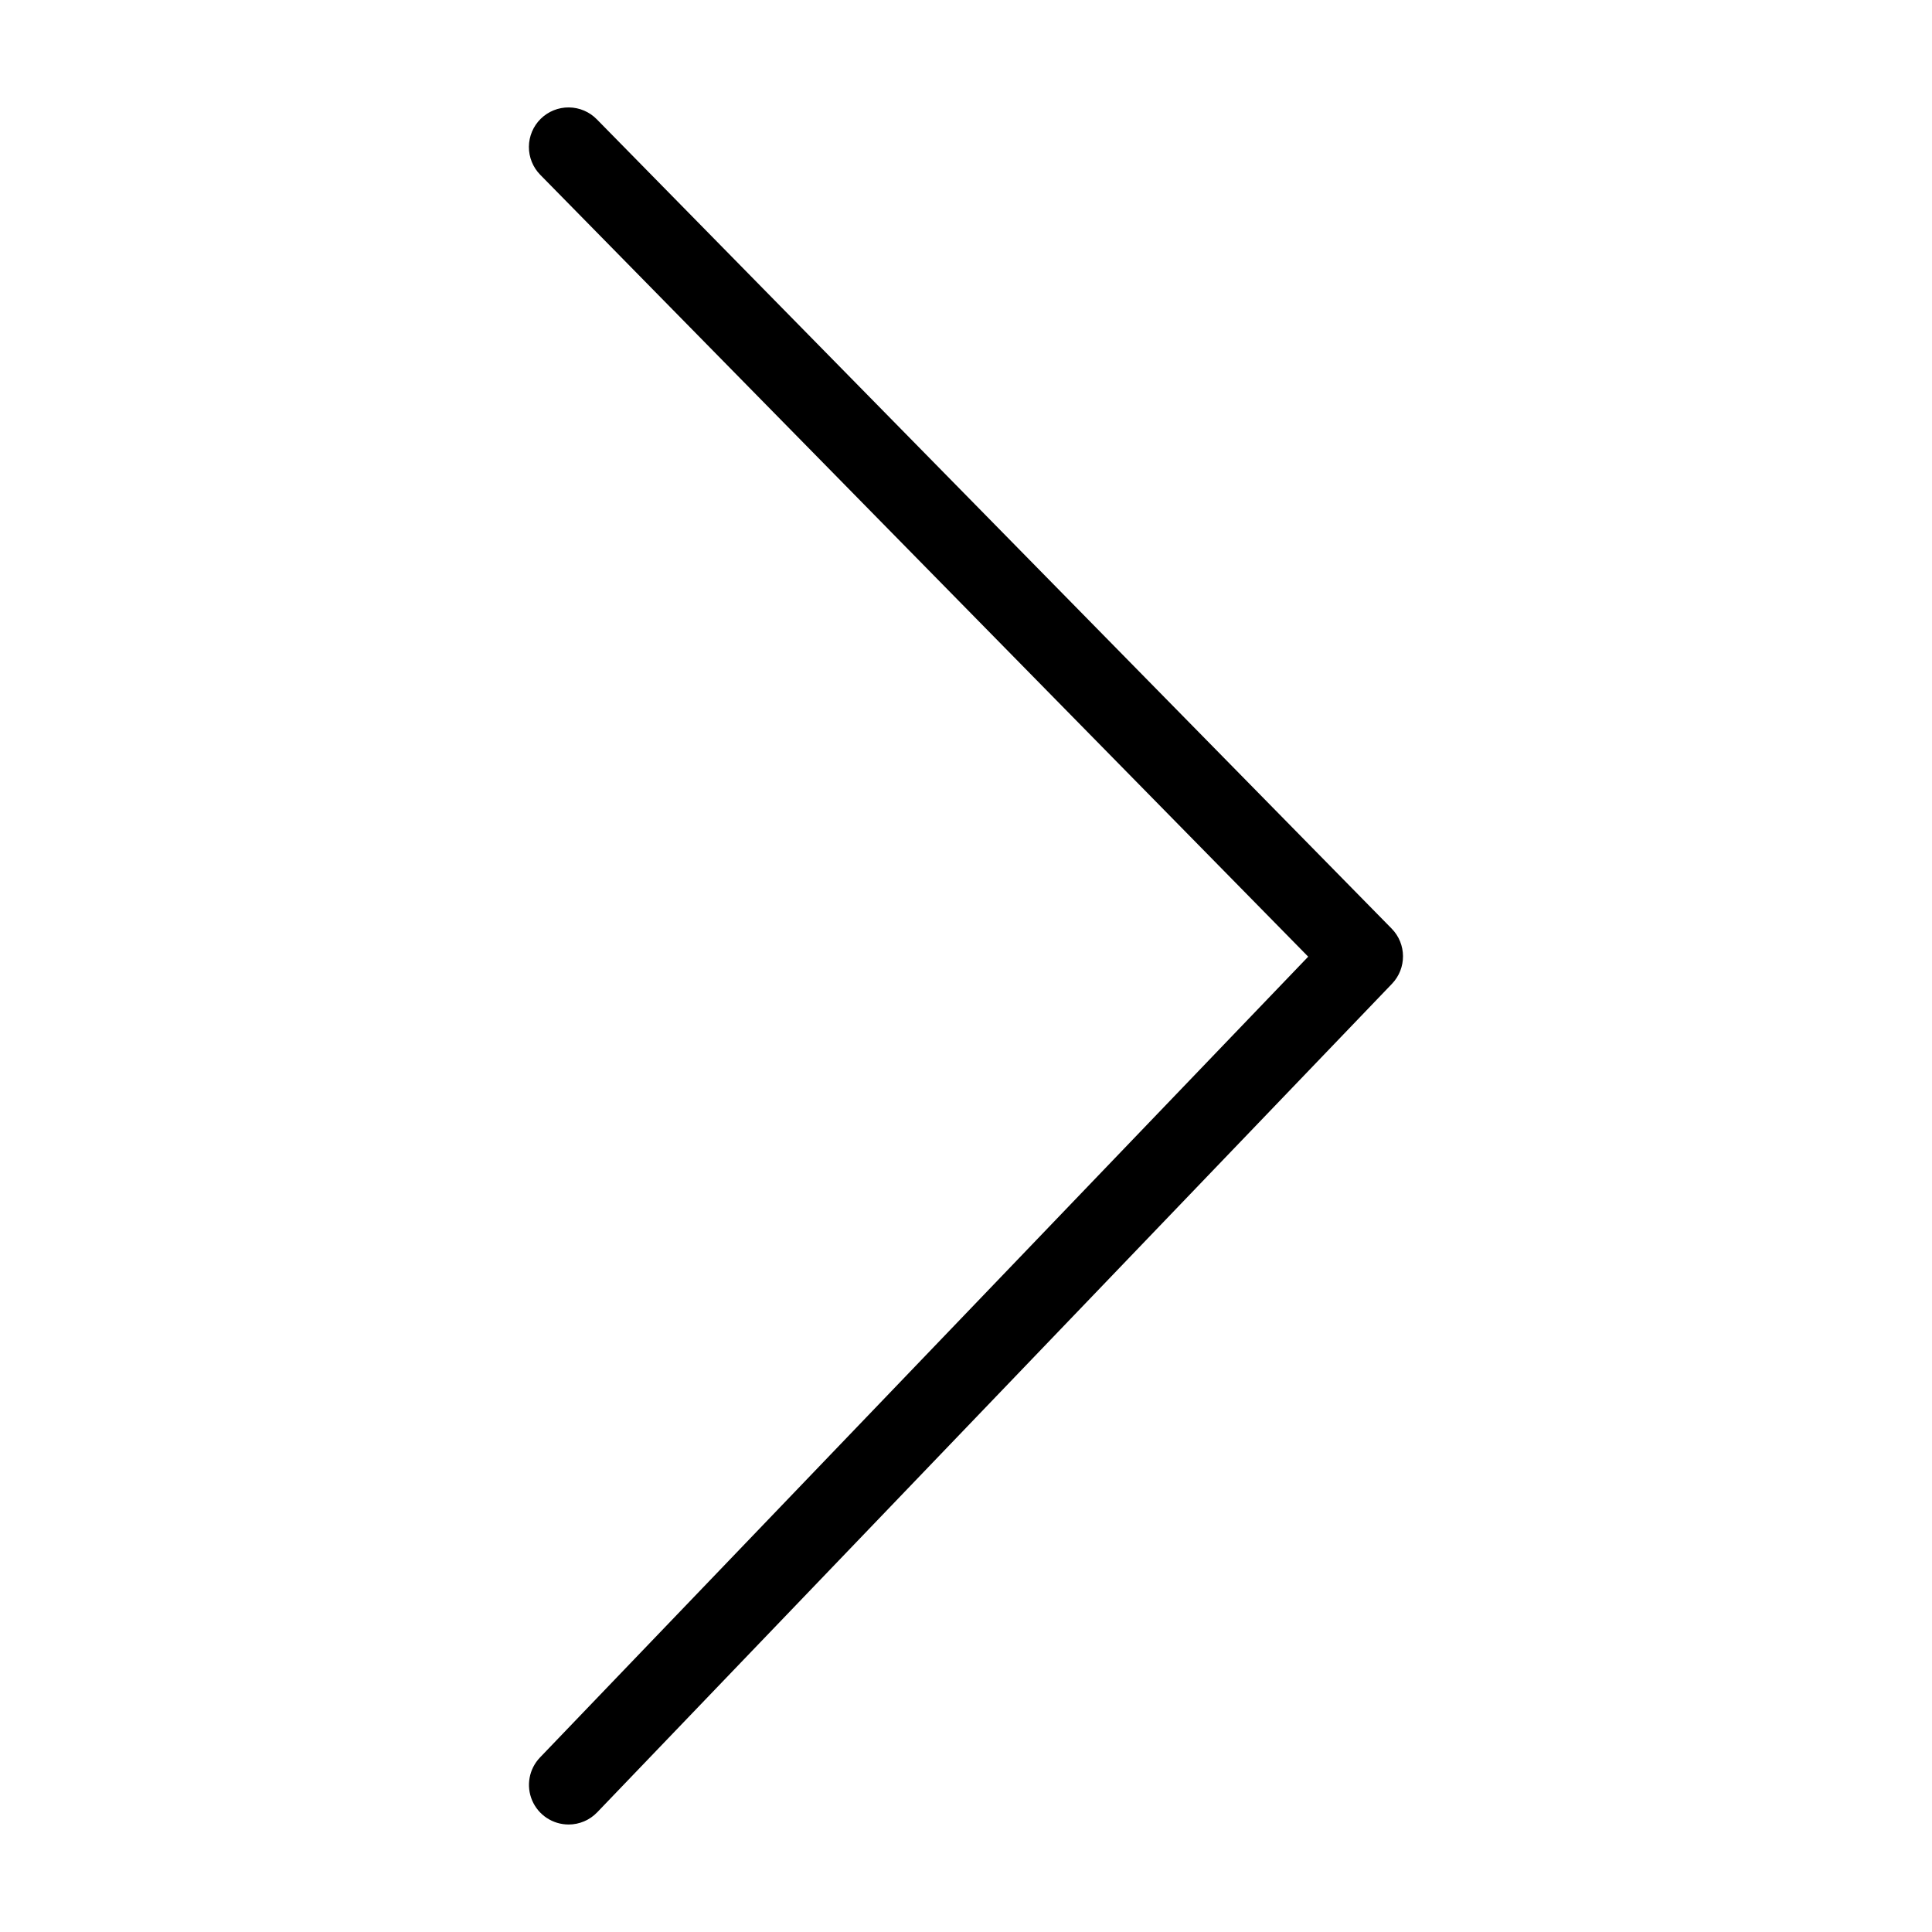 <?xml version="1.0" encoding="UTF-8"?>
<!-- Uploaded to: SVG Repo, www.svgrepo.com, Generator: SVG Repo Mixer Tools -->
<svg fill="#000000" width="800px" height="800px" version="1.1" viewBox="144 144 512 512" xmlns="http://www.w3.org/2000/svg">
 <path d="m294.68 627.51c-4.207 0-8.004-2.508-9.656-6.379-1.648-3.867-0.828-8.348 2.082-11.383l203.58-212.22-203.49-207.18c-1.961-1.984-3.051-4.668-3.031-7.457 0.02-2.789 1.148-5.457 3.137-7.414 1.992-1.953 4.68-3.039 7.469-3.008 2.789 0.027 5.453 1.164 7.402 3.16l210.63 214.46c3.977 4.051 4.012 10.527 0.086 14.629l-210.63 219.57c-1.977 2.062-4.715 3.227-7.574 3.227z"/>
</svg>
